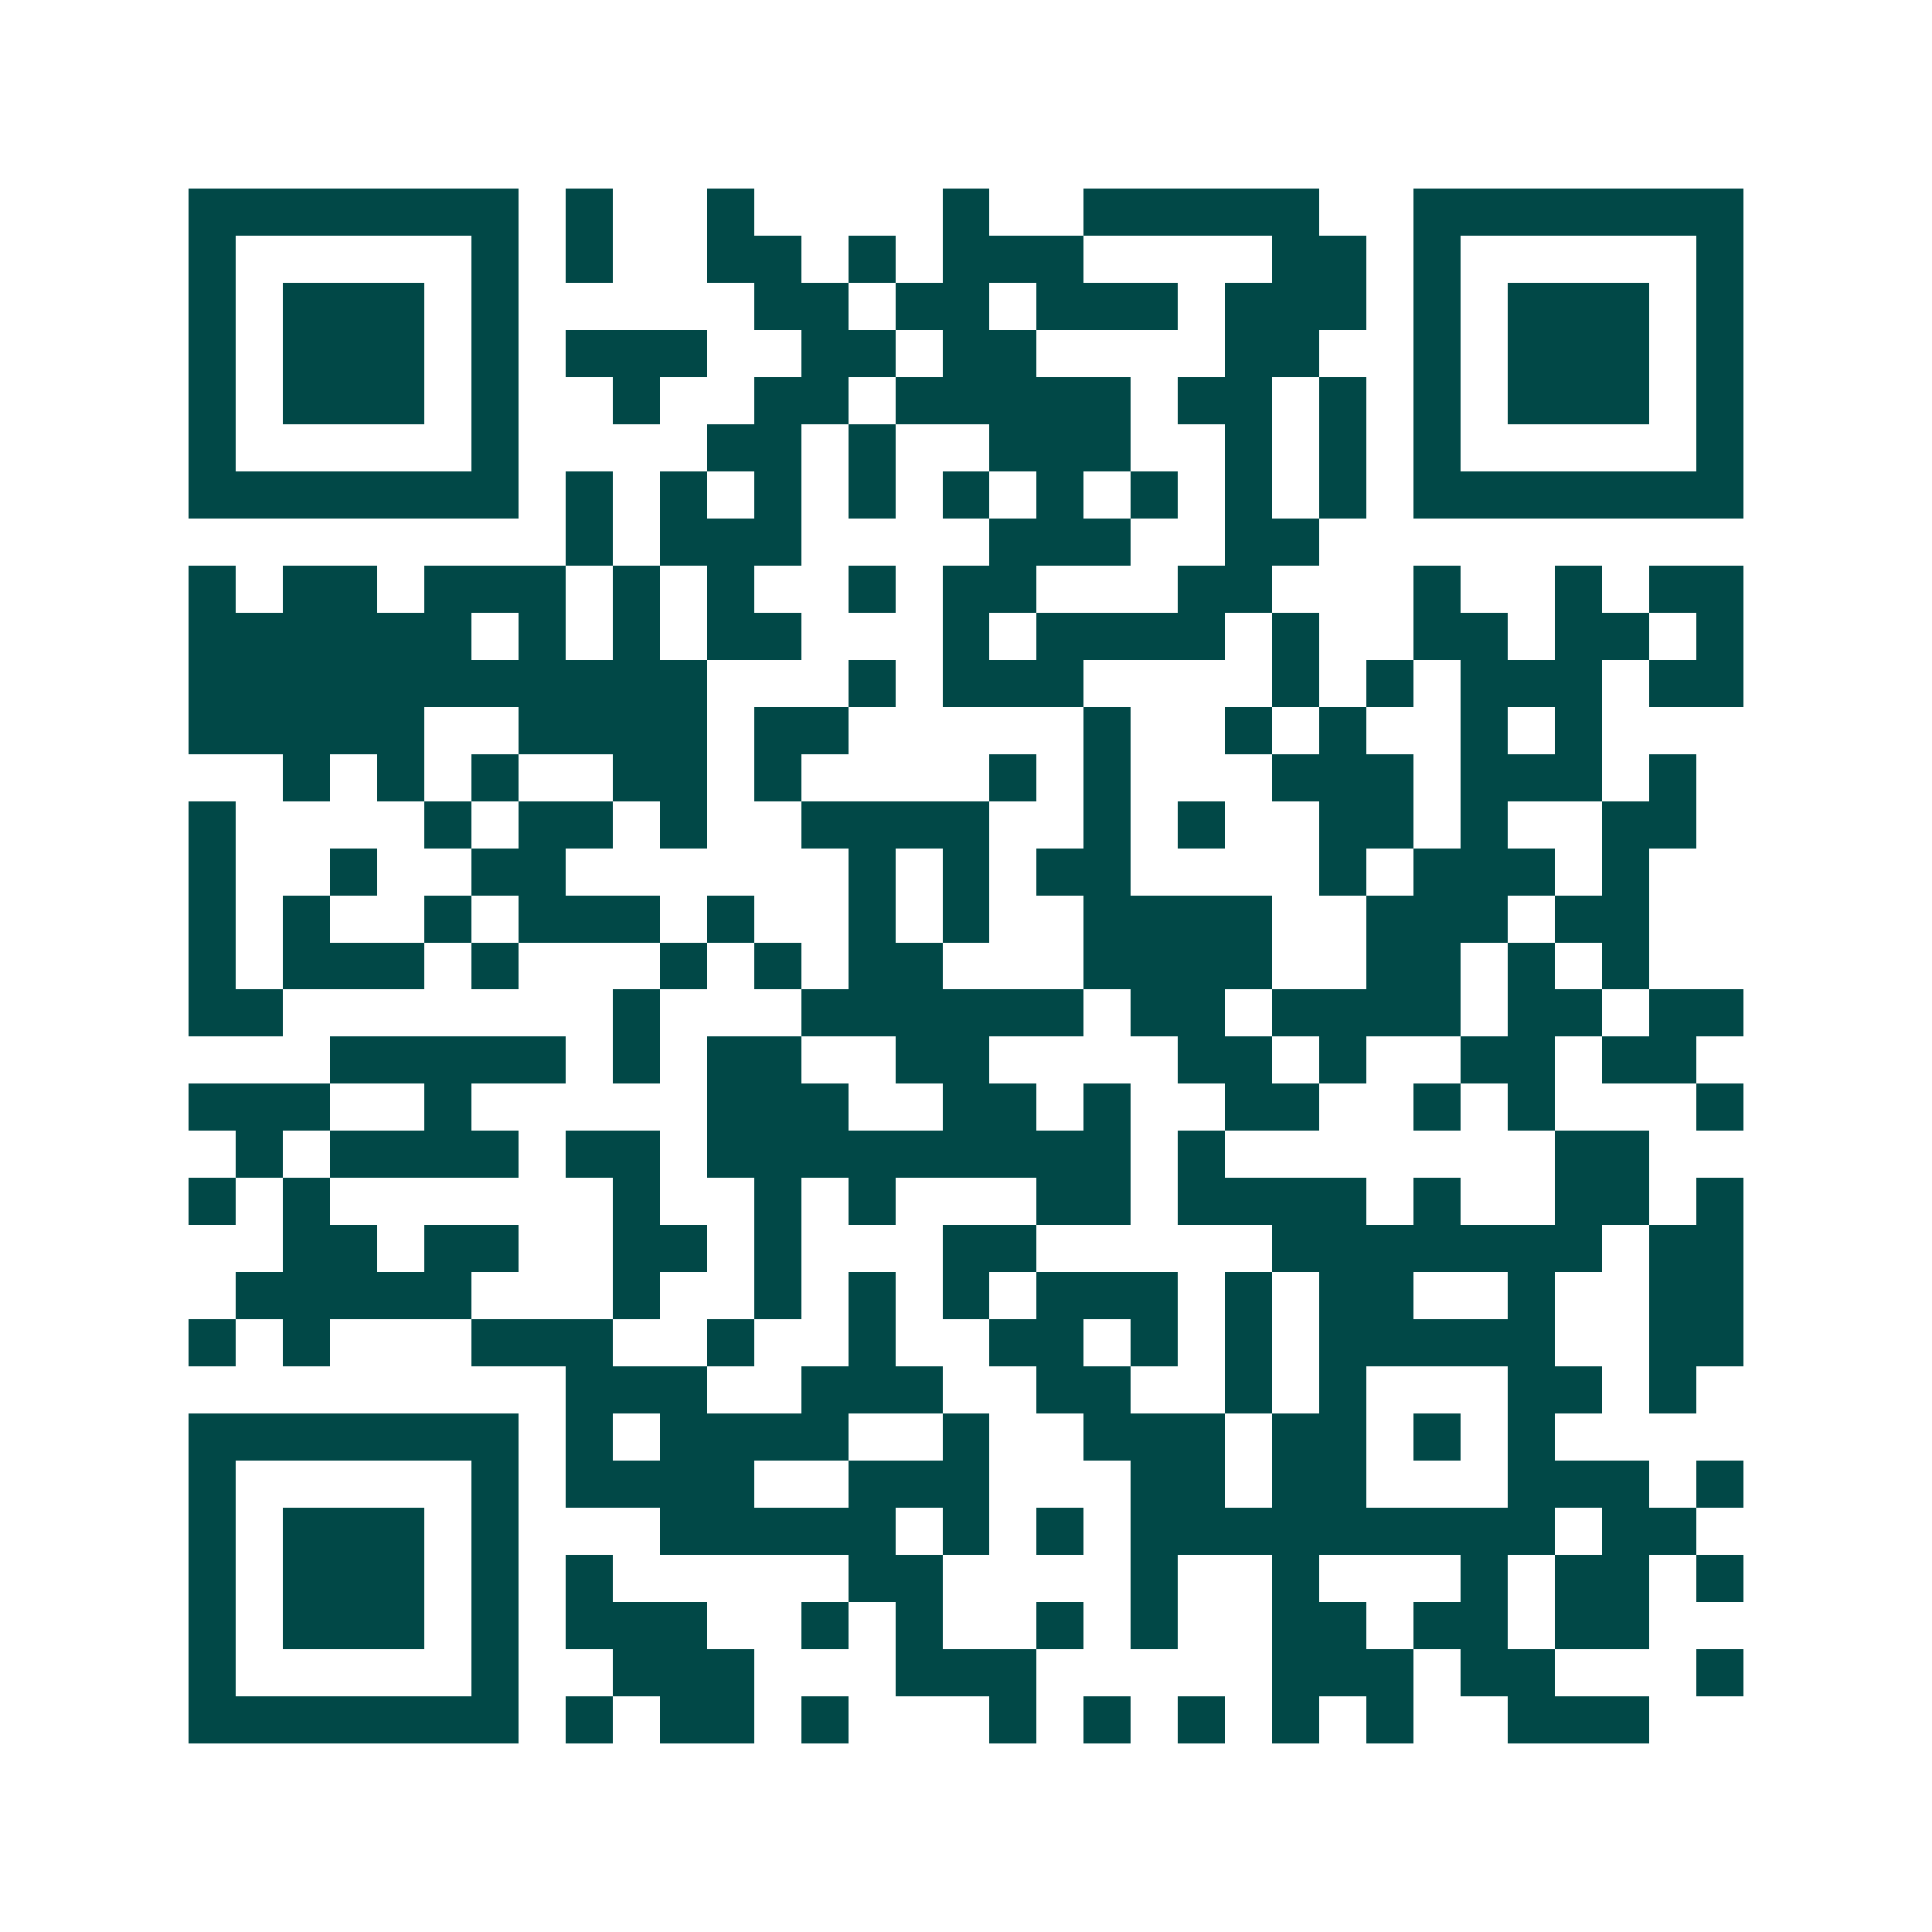 <svg xmlns="http://www.w3.org/2000/svg" width="200" height="200" viewBox="0 0 41 41" shape-rendering="crispEdges"><path fill="#ffffff" d="M0 0h41v41H0z"/><path stroke="#014847" d="M4 4.5h7m1 0h1m2 0h1m4 0h1m2 0h5m2 0h7M4 5.5h1m5 0h1m1 0h1m2 0h2m1 0h1m1 0h3m4 0h2m1 0h1m5 0h1M4 6.5h1m1 0h3m1 0h1m5 0h2m1 0h2m1 0h3m1 0h3m1 0h1m1 0h3m1 0h1M4 7.5h1m1 0h3m1 0h1m1 0h3m2 0h2m1 0h2m4 0h2m2 0h1m1 0h3m1 0h1M4 8.5h1m1 0h3m1 0h1m2 0h1m2 0h2m1 0h5m1 0h2m1 0h1m1 0h1m1 0h3m1 0h1M4 9.5h1m5 0h1m4 0h2m1 0h1m2 0h3m2 0h1m1 0h1m1 0h1m5 0h1M4 10.5h7m1 0h1m1 0h1m1 0h1m1 0h1m1 0h1m1 0h1m1 0h1m1 0h1m1 0h1m1 0h7M12 11.5h1m1 0h3m4 0h3m2 0h2M4 12.5h1m1 0h2m1 0h3m1 0h1m1 0h1m2 0h1m1 0h2m3 0h2m3 0h1m2 0h1m1 0h2M4 13.5h6m1 0h1m1 0h1m1 0h2m3 0h1m1 0h4m1 0h1m2 0h2m1 0h2m1 0h1M4 14.5h11m3 0h1m1 0h3m4 0h1m1 0h1m1 0h3m1 0h2M4 15.5h5m2 0h4m1 0h2m5 0h1m2 0h1m1 0h1m2 0h1m1 0h1M6 16.5h1m1 0h1m1 0h1m2 0h2m1 0h1m4 0h1m1 0h1m3 0h3m1 0h3m1 0h1M4 17.5h1m4 0h1m1 0h2m1 0h1m2 0h4m2 0h1m1 0h1m2 0h2m1 0h1m2 0h2M4 18.5h1m2 0h1m2 0h2m6 0h1m1 0h1m1 0h2m4 0h1m1 0h3m1 0h1M4 19.5h1m1 0h1m2 0h1m1 0h3m1 0h1m2 0h1m1 0h1m2 0h4m2 0h3m1 0h2M4 20.5h1m1 0h3m1 0h1m3 0h1m1 0h1m1 0h2m3 0h4m2 0h2m1 0h1m1 0h1M4 21.5h2m7 0h1m3 0h6m1 0h2m1 0h4m1 0h2m1 0h2M7 22.5h5m1 0h1m1 0h2m2 0h2m4 0h2m1 0h1m2 0h2m1 0h2M4 23.5h3m2 0h1m5 0h3m2 0h2m1 0h1m2 0h2m2 0h1m1 0h1m3 0h1M5 24.5h1m1 0h4m1 0h2m1 0h9m1 0h1m7 0h2M4 25.5h1m1 0h1m6 0h1m2 0h1m1 0h1m3 0h2m1 0h4m1 0h1m2 0h2m1 0h1M6 26.5h2m1 0h2m2 0h2m1 0h1m3 0h2m5 0h7m1 0h2M5 27.5h5m3 0h1m2 0h1m1 0h1m1 0h1m1 0h3m1 0h1m1 0h2m2 0h1m2 0h2M4 28.5h1m1 0h1m3 0h3m2 0h1m2 0h1m2 0h2m1 0h1m1 0h1m1 0h5m2 0h2M12 29.5h3m2 0h3m2 0h2m2 0h1m1 0h1m3 0h2m1 0h1M4 30.5h7m1 0h1m1 0h4m2 0h1m2 0h3m1 0h2m1 0h1m1 0h1M4 31.5h1m5 0h1m1 0h4m2 0h3m3 0h2m1 0h2m3 0h3m1 0h1M4 32.5h1m1 0h3m1 0h1m3 0h5m1 0h1m1 0h1m1 0h9m1 0h2M4 33.5h1m1 0h3m1 0h1m1 0h1m5 0h2m4 0h1m2 0h1m3 0h1m1 0h2m1 0h1M4 34.5h1m1 0h3m1 0h1m1 0h3m2 0h1m1 0h1m2 0h1m1 0h1m2 0h2m1 0h2m1 0h2M4 35.5h1m5 0h1m2 0h3m3 0h3m5 0h3m1 0h2m3 0h1M4 36.5h7m1 0h1m1 0h2m1 0h1m3 0h1m1 0h1m1 0h1m1 0h1m1 0h1m2 0h3"/></svg>
